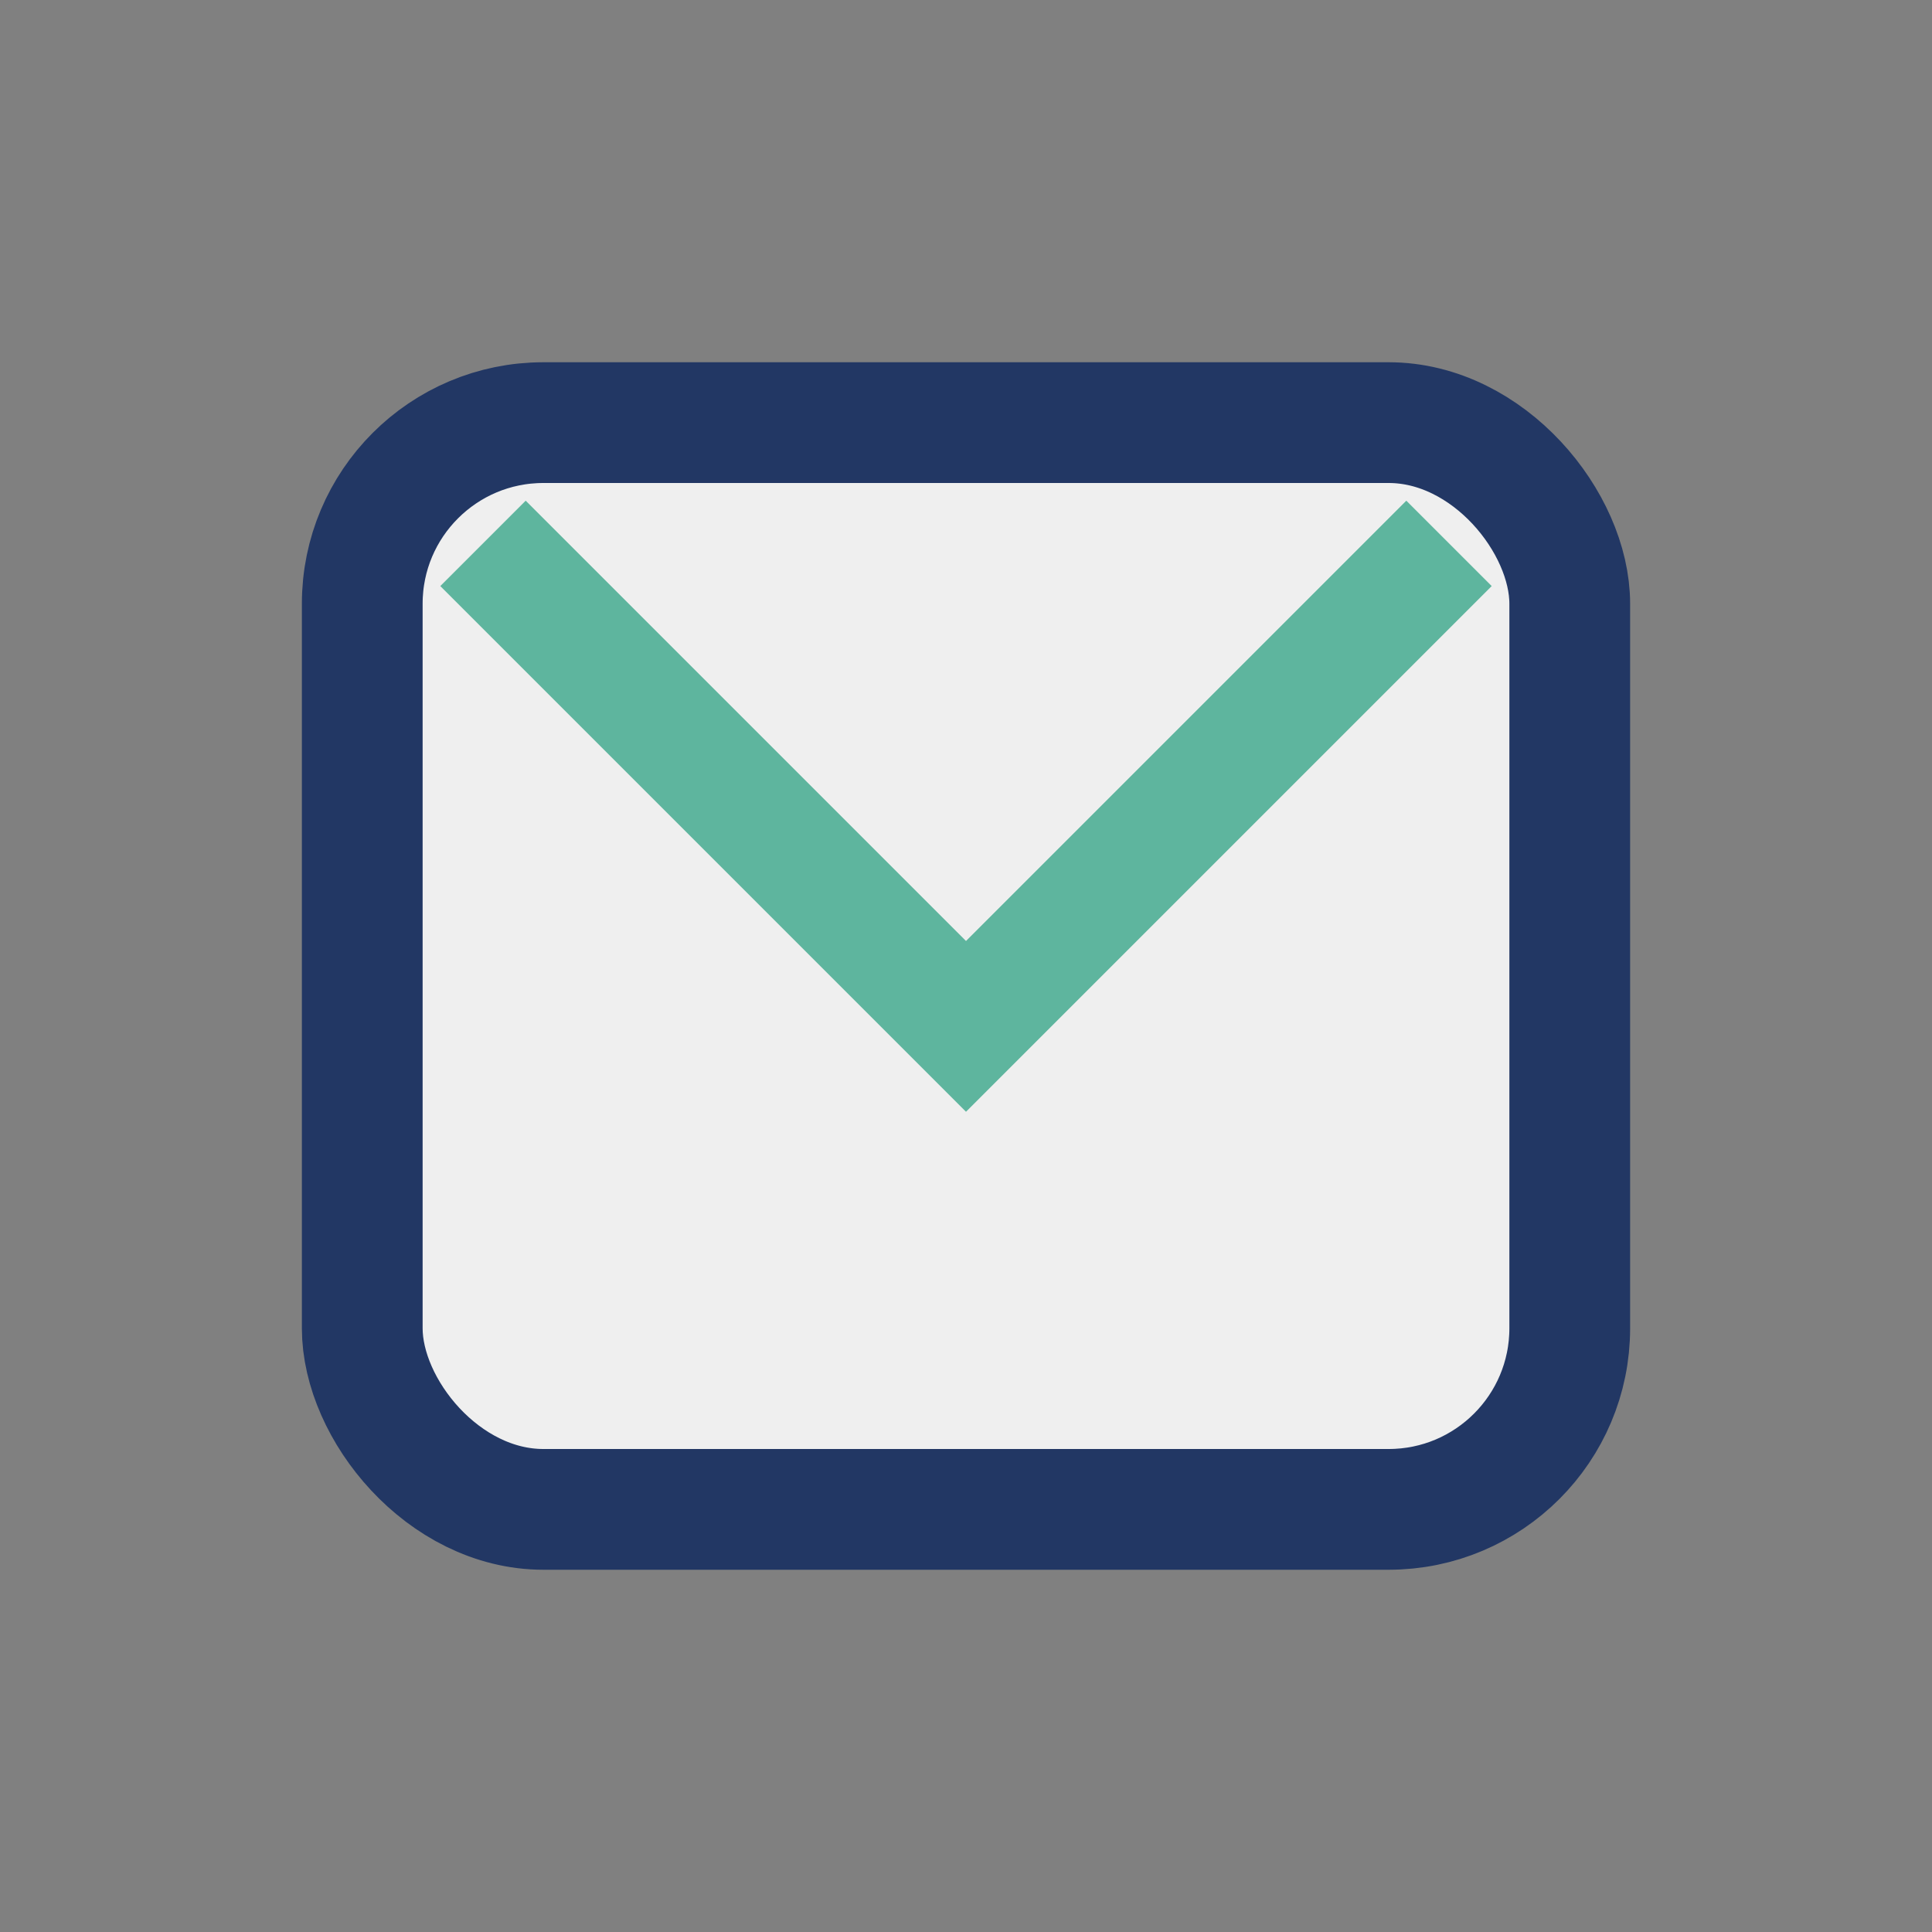 <?xml version="1.0" encoding="UTF-8"?>
<svg xmlns="http://www.w3.org/2000/svg" width="32" height="32" viewBox="0 0 32 32"><rect x="0" y="0" width="32" height="32" fill="#808080" stroke="none"/><rect x="6" y="7" width="20" height="18" rx="3" fill="#EFEFEF" stroke="#223764" stroke-width="2"/><path d="M8 9l8 8 8-8" stroke="#5EB59E" stroke-width="2" fill="none"/></svg>